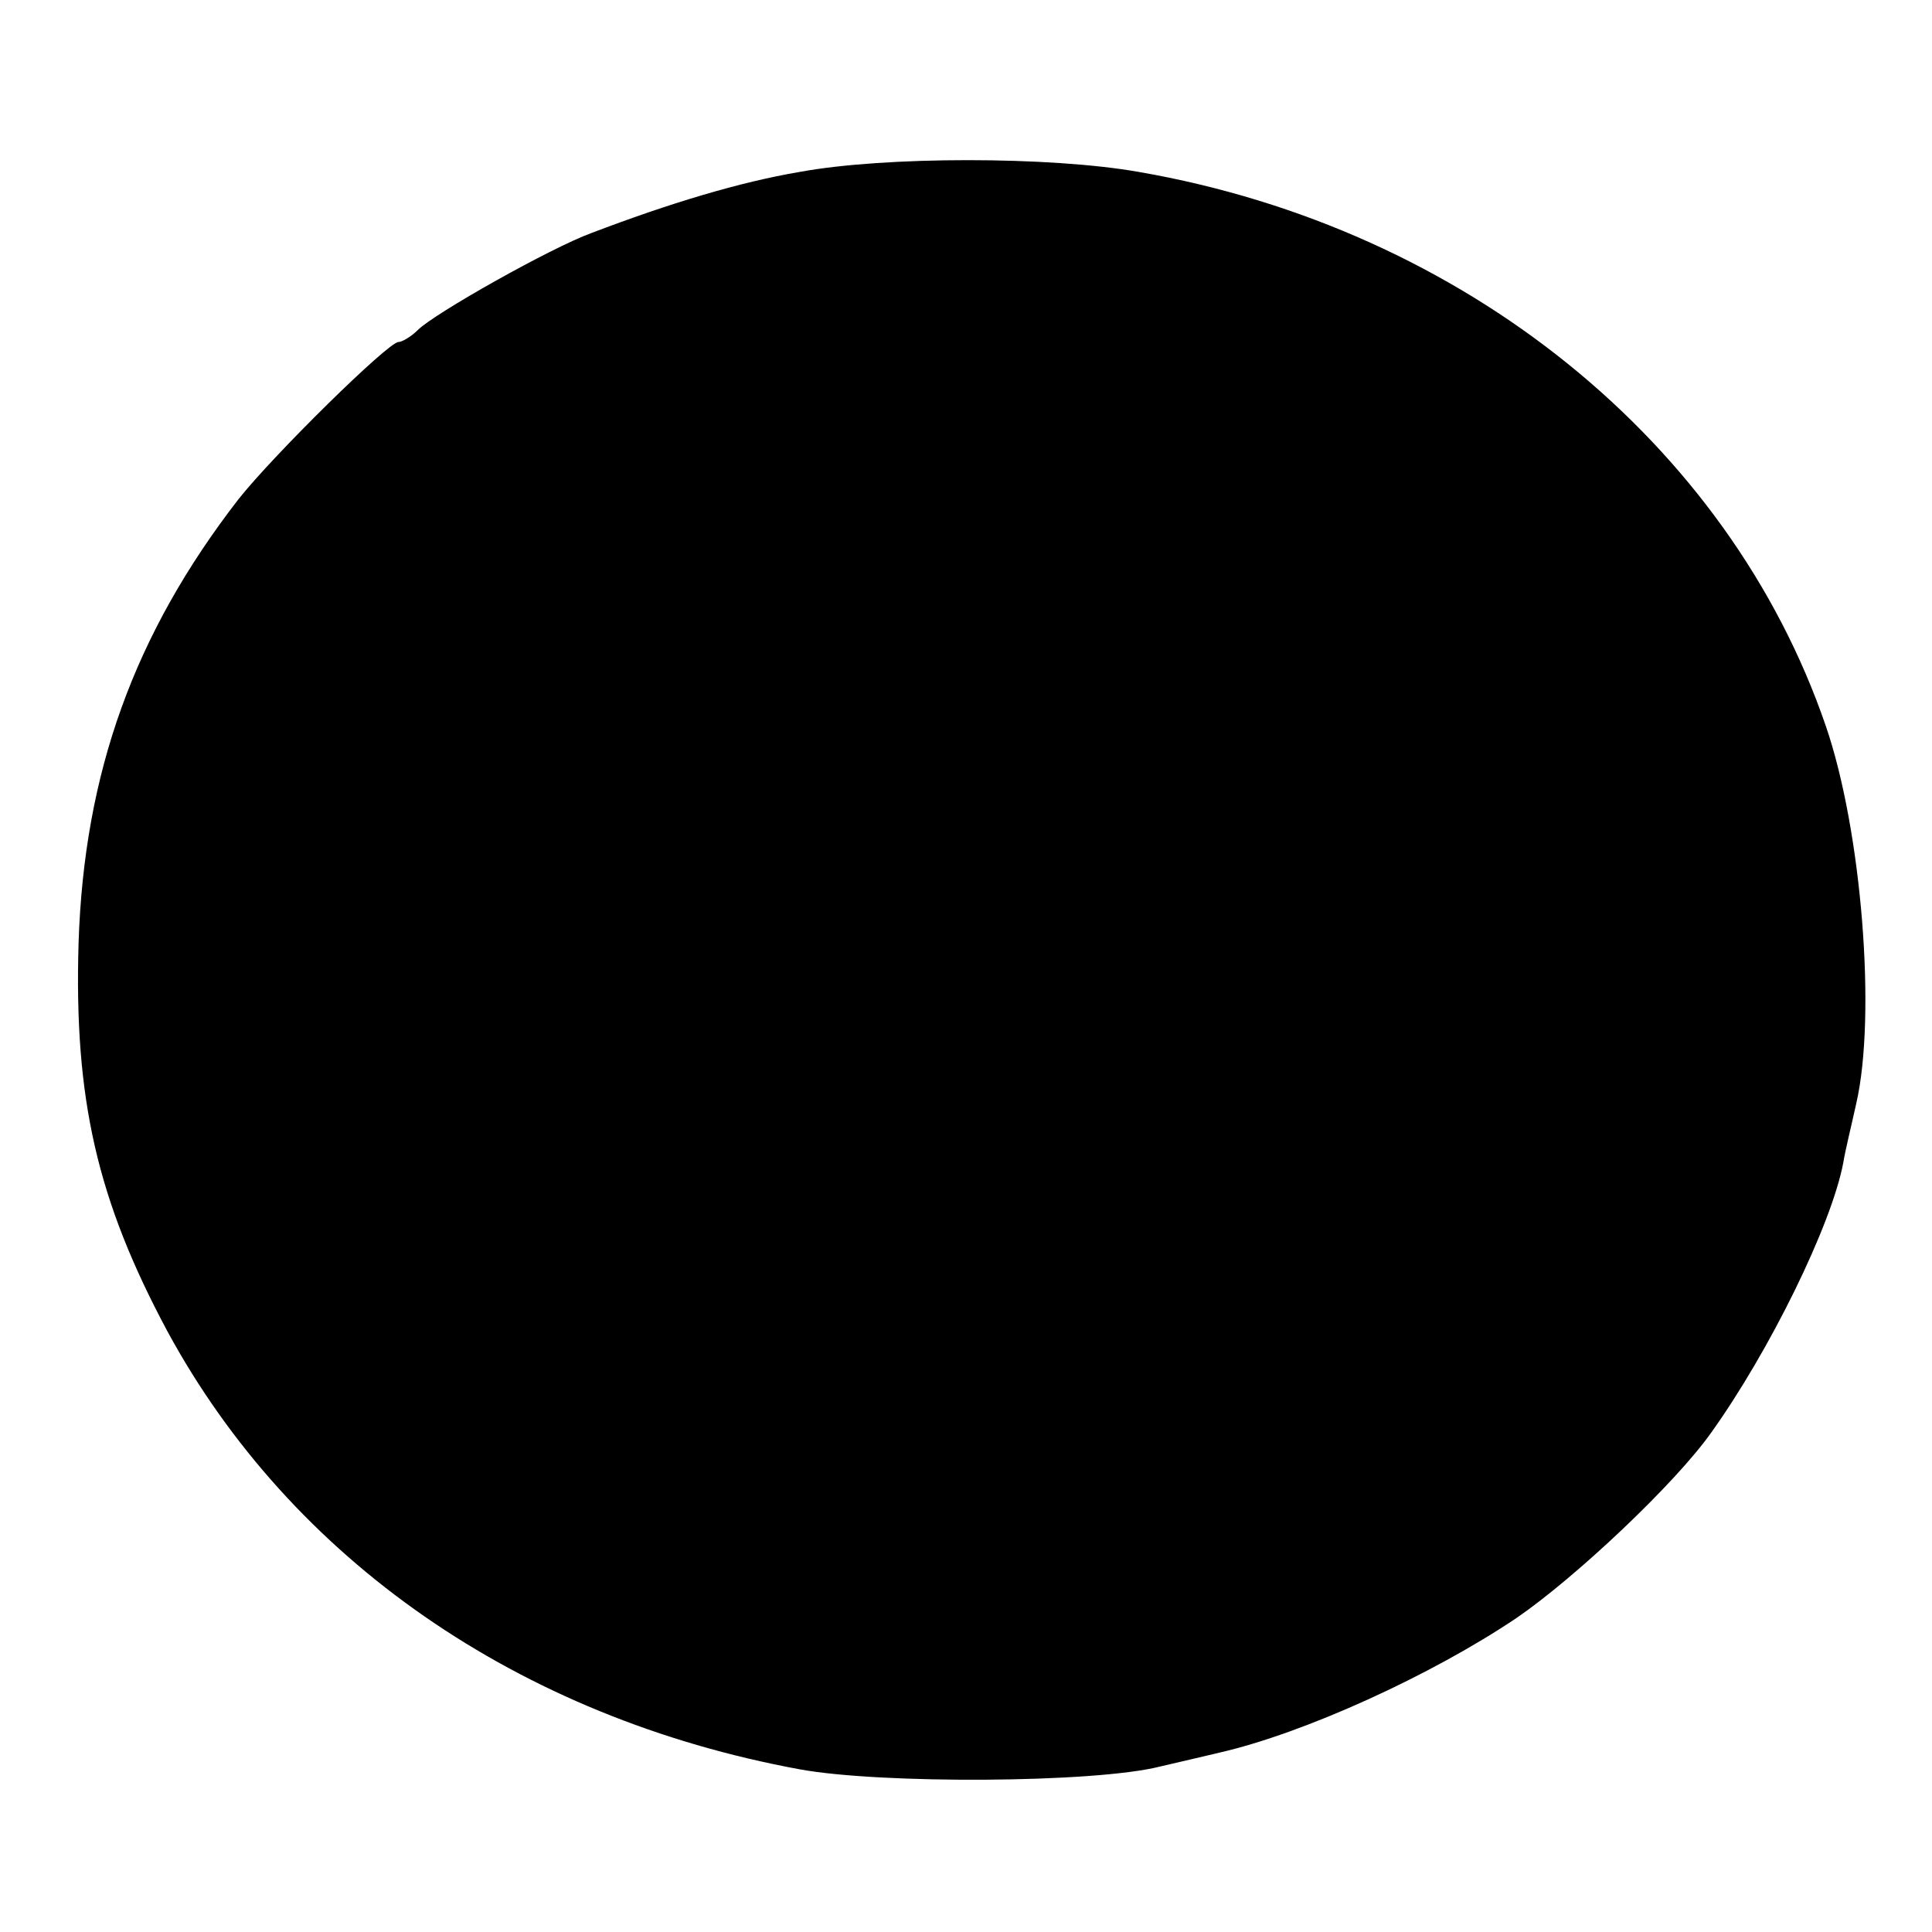 <?xml version="1.0" standalone="no"?>
<!DOCTYPE svg PUBLIC "-//W3C//DTD SVG 20010904//EN"
 "http://www.w3.org/TR/2001/REC-SVG-20010904/DTD/svg10.dtd">
<svg version="1.0" xmlns="http://www.w3.org/2000/svg"
 width="209pt" height="209pt" viewBox="0 0 209 209"
 preserveAspectRatio="xMidYMid meet">
<g transform="translate(0,209) scale(0.1,-0.1)"
fill="#000000" stroke="none">
<path d="M865 1904 c-65 -11 -141 -34 -225 -66 -44 -16 -170 -87 -188 -105 -7
-7 -17 -13 -21 -13 -11 0 -135 -122 -173 -170 -113 -146 -167 -296 -173 -480
-5 -169 20 -278 96 -420 134 -247 380 -418 684 -474 87 -16 319 -15 390 3 22
5 51 12 64 15 92 21 230 84 322 146 64 44 171 145 210 200 63 88 130 224 143
292 2 13 9 41 14 64 22 95 6 296 -33 409 -105 306 -391 538 -743 599 -96 17
-275 17 -367 0z"/>
</g>
</svg>
